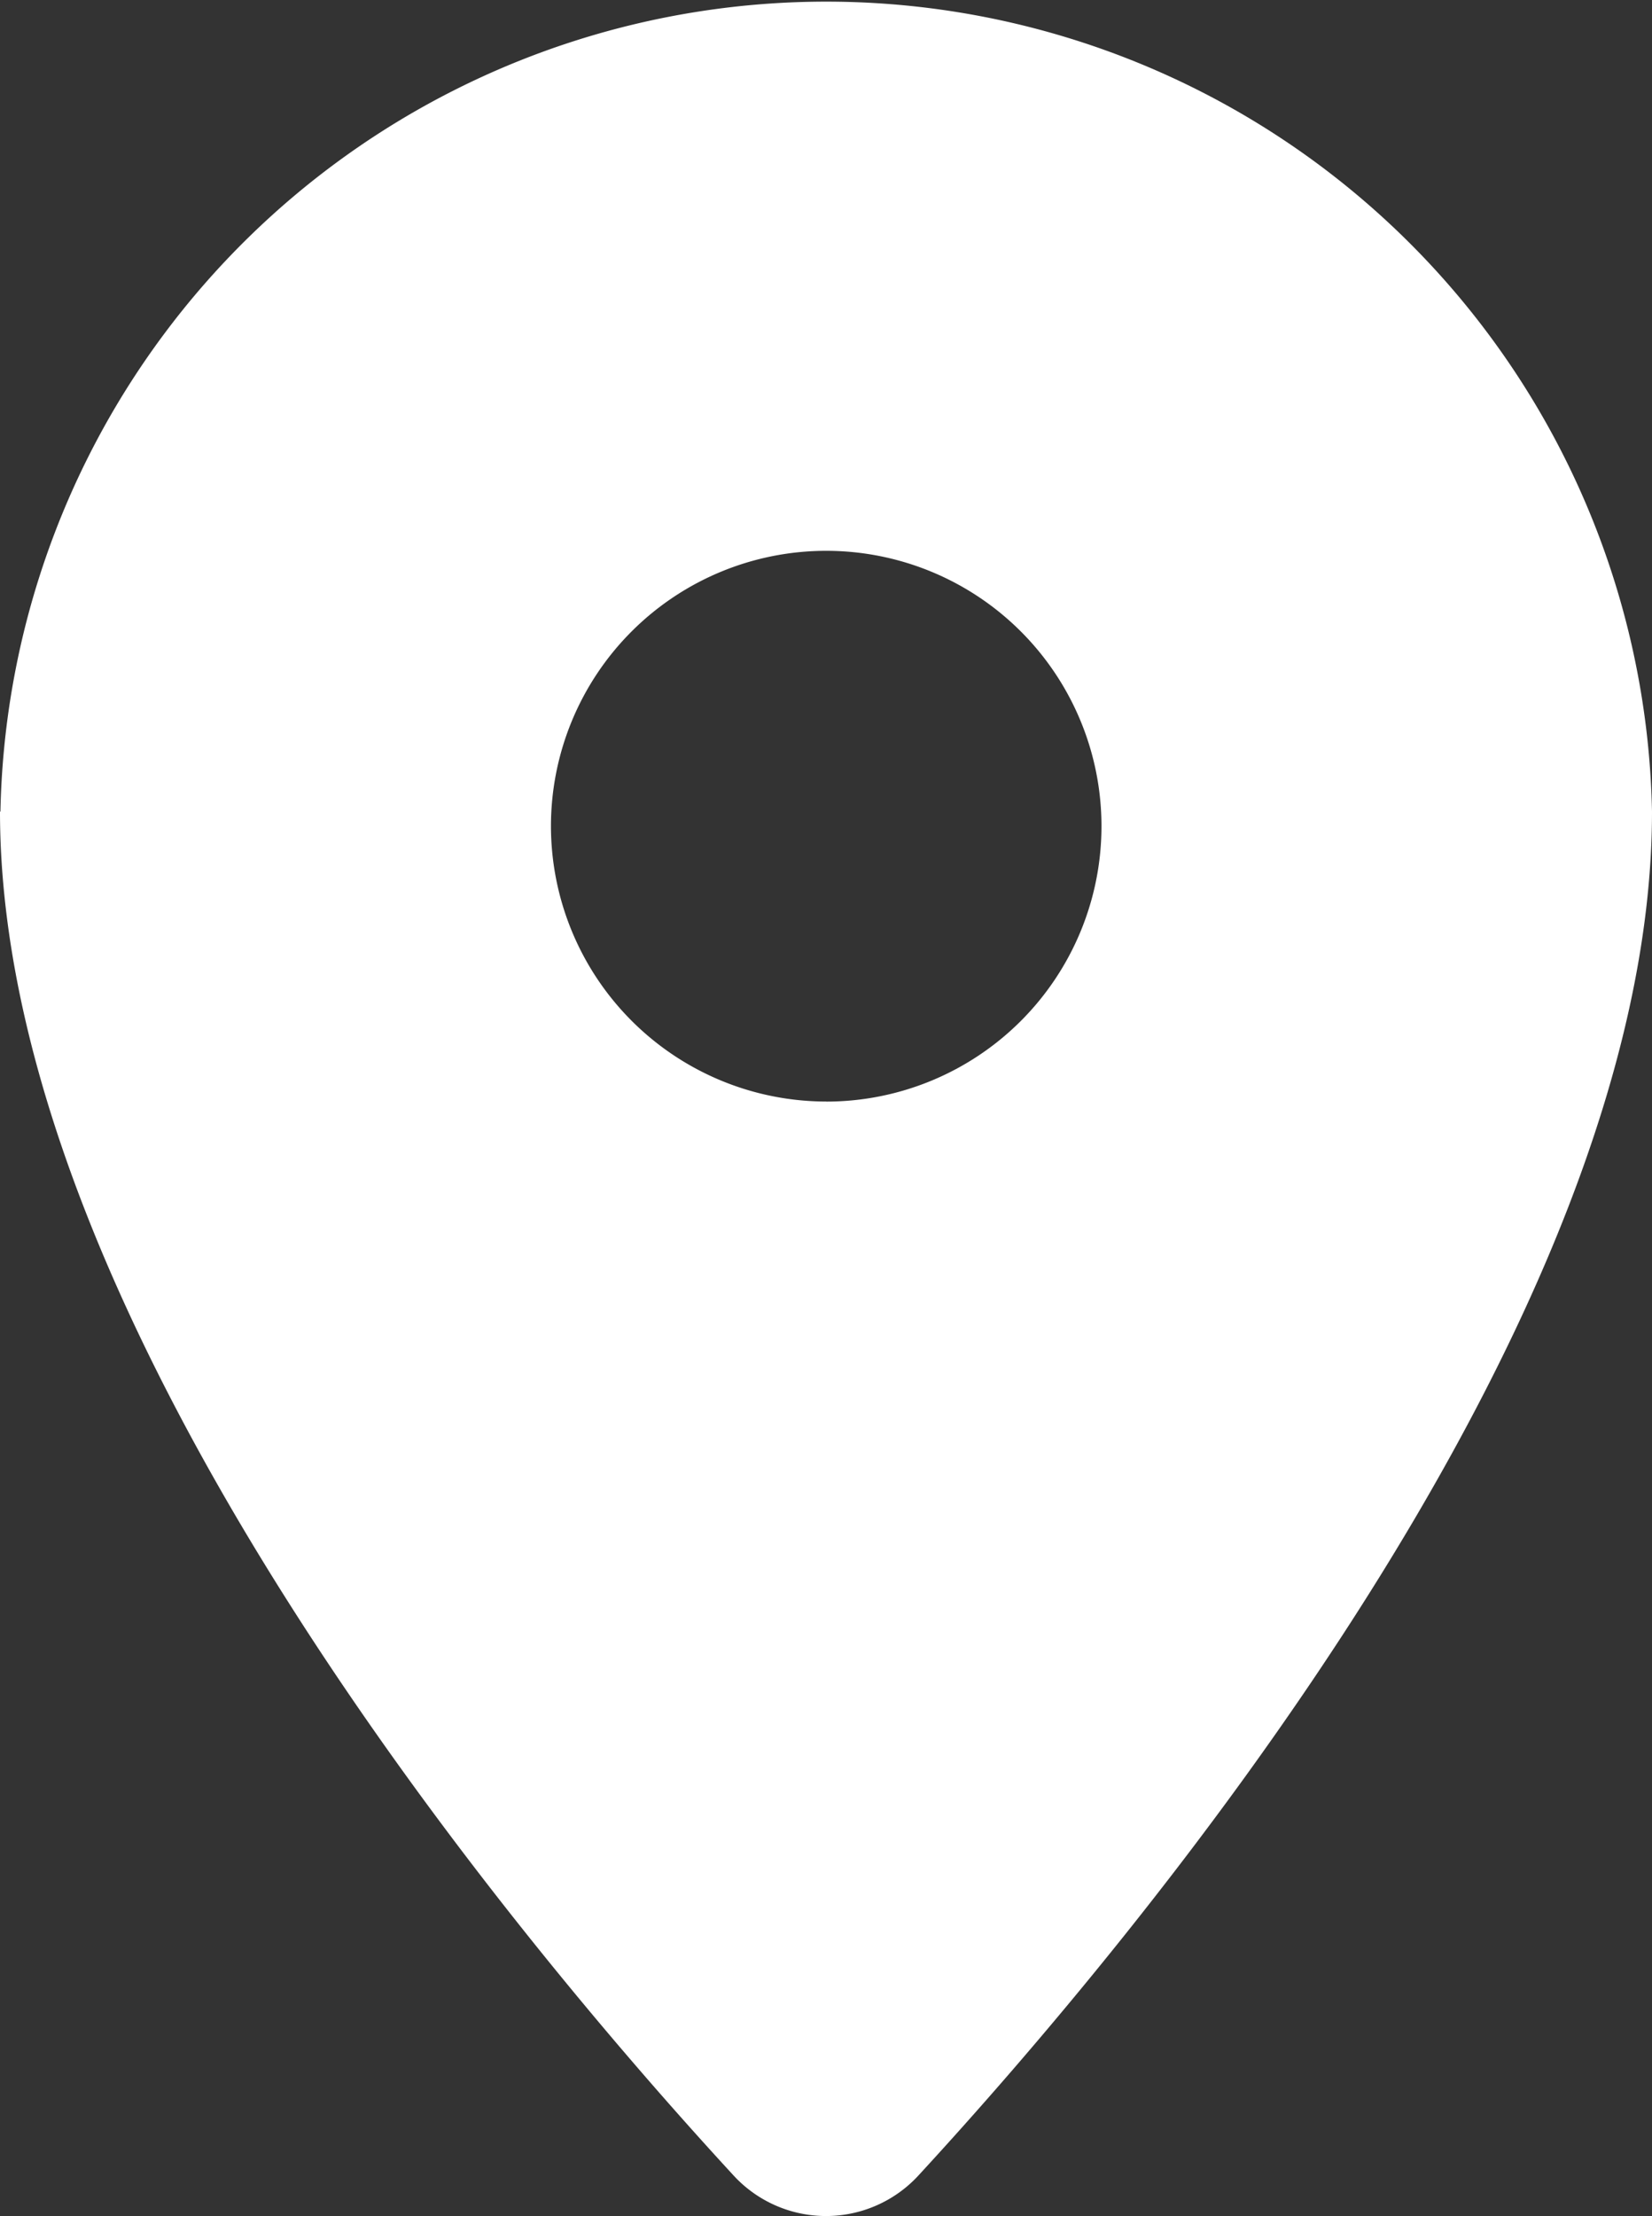 <?xml version="1.0" encoding="UTF-8"?>
<svg xmlns="http://www.w3.org/2000/svg" width="30.446" height="40.822" viewBox="0 0 30.446 40.822">
  <rect x="0" y="0" width="30.446" height="40.822" fill="#333333" stroke="none"/>
  <path id="icon_standort" d="M127.908,78.95a15.222,15.222,0,0,1,30.438,0c0,9.456-9.528,20.792-13.507,25.112a2.316,2.316,0,0,1-3.432,0C137.428,99.741,127.9,88.406,127.9,78.95Zm15.219,5.343a5.073,5.073,0,1,0-5.073-5.073A5.078,5.078,0,0,0,143.127,84.292Z" transform="translate(-127.9 -64)" fill="#fff"></path>
</svg>

